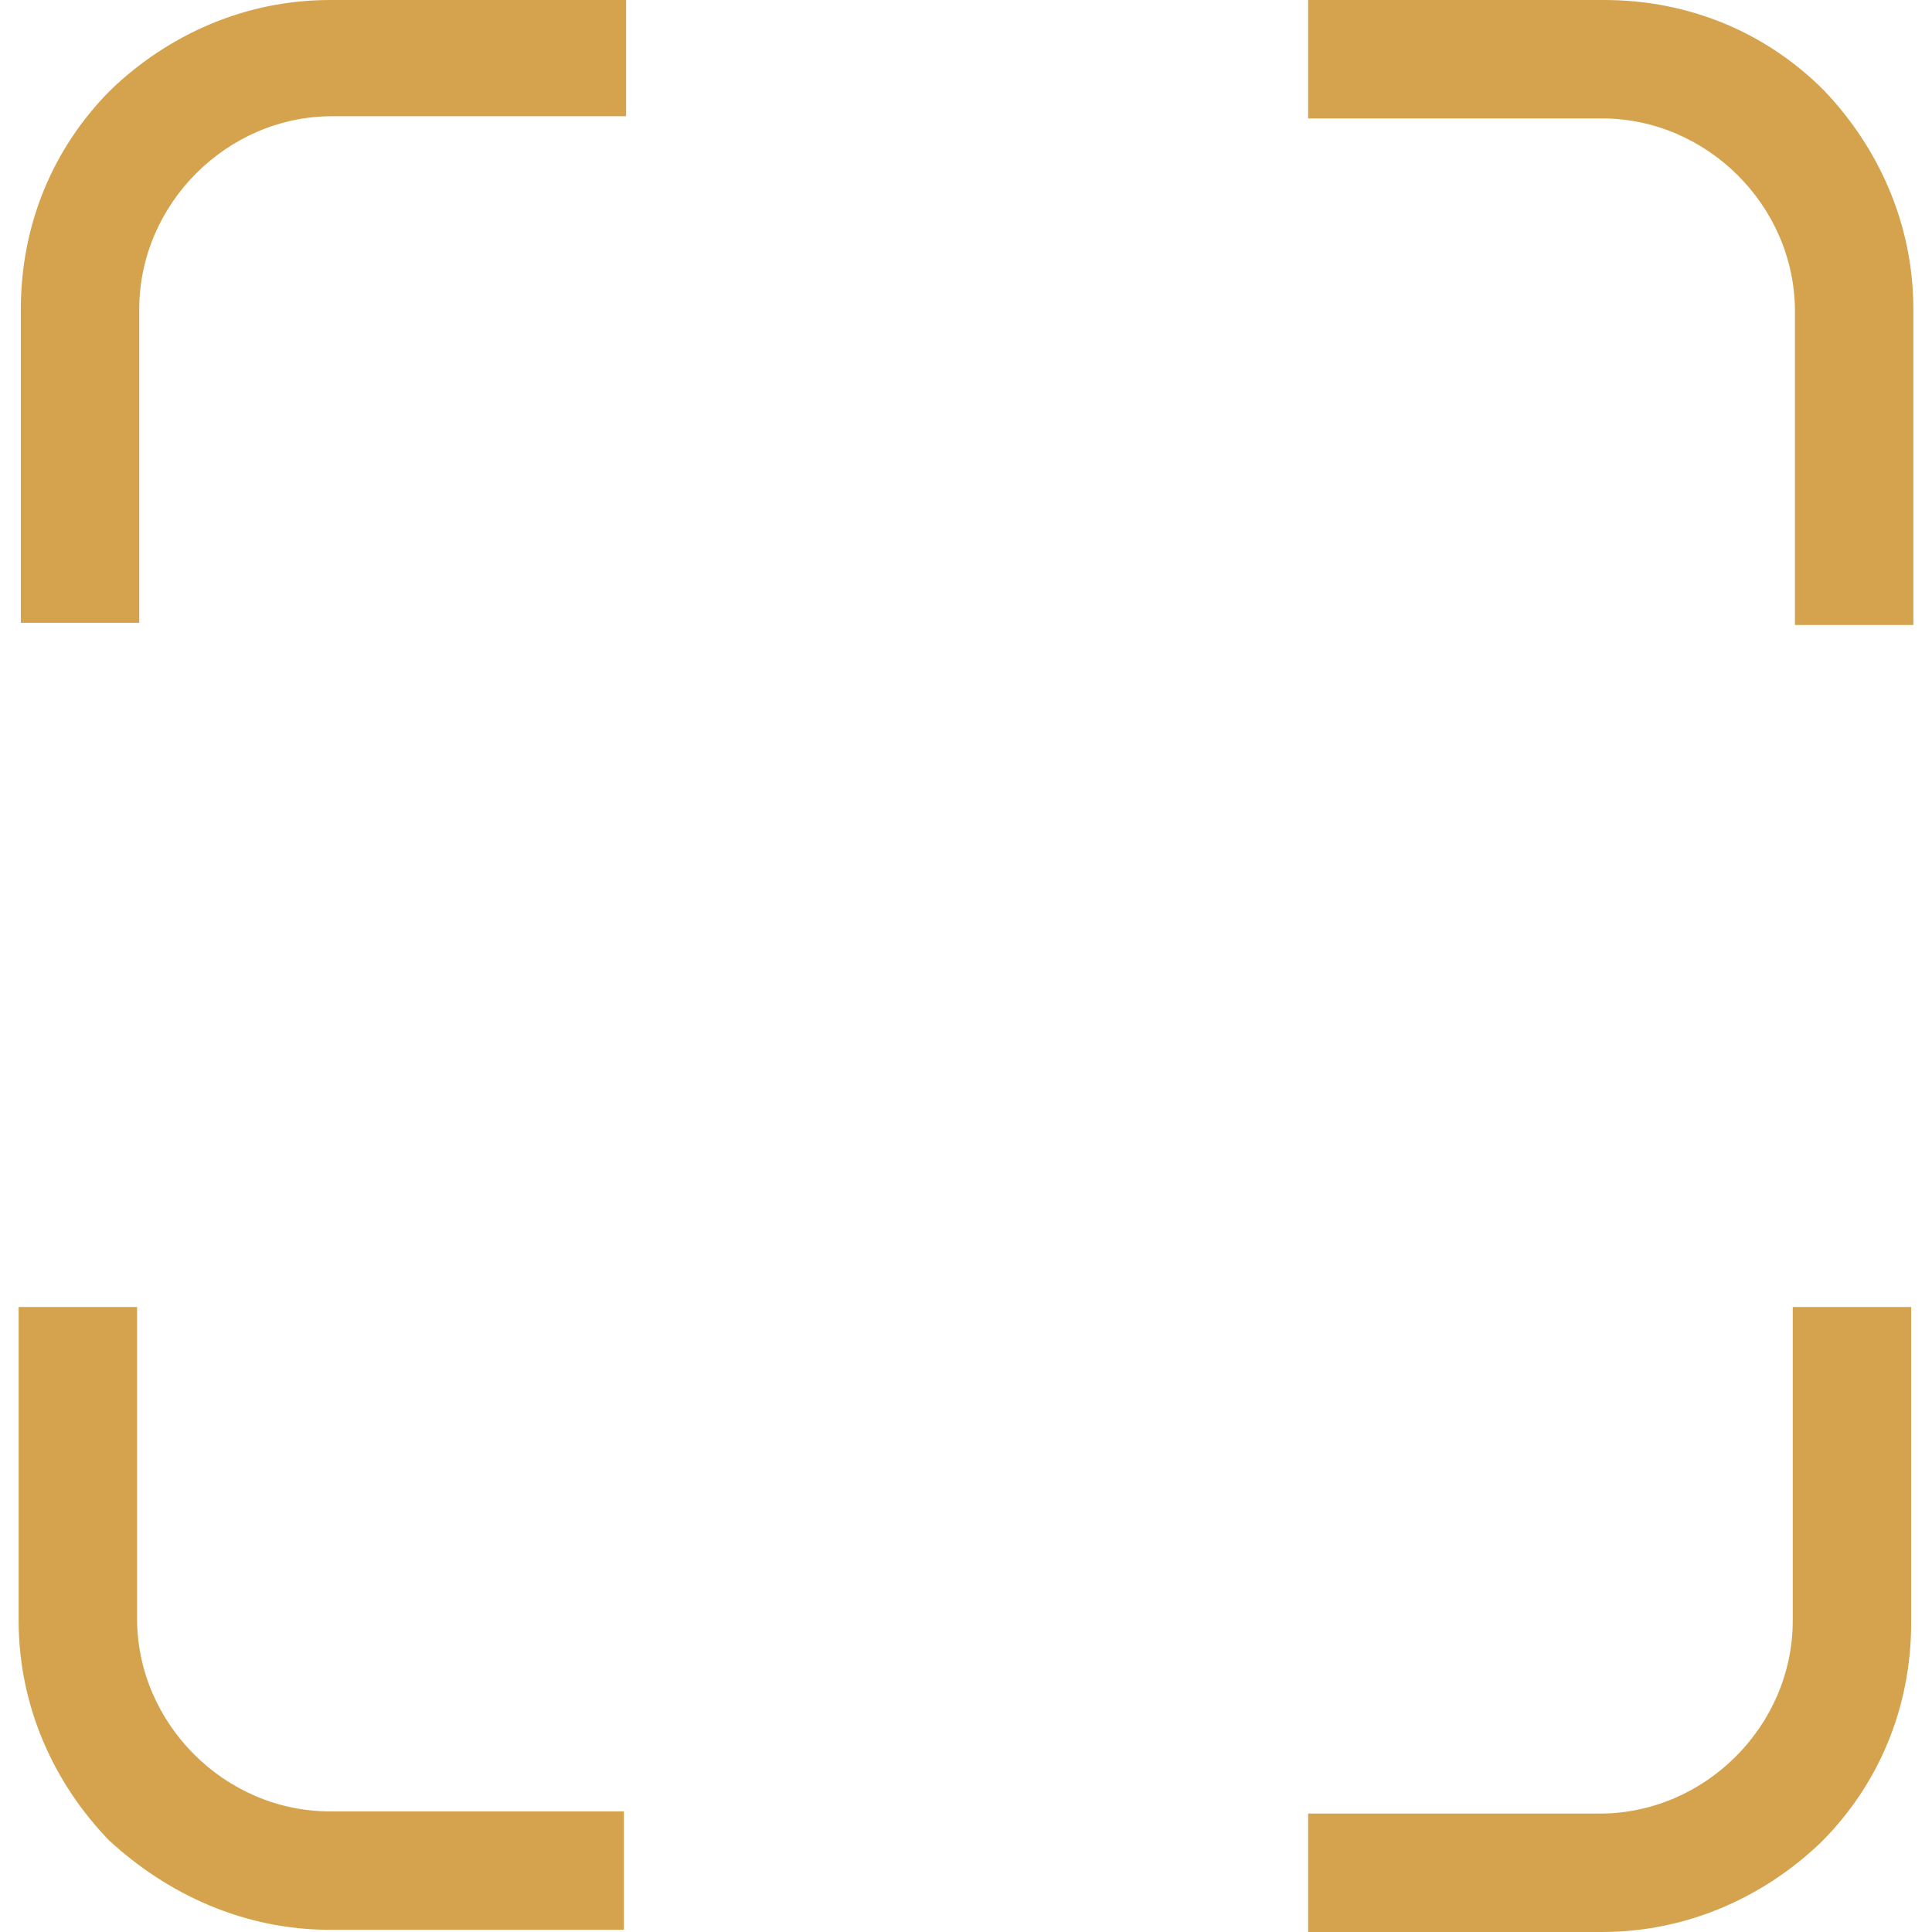 <svg xmlns="http://www.w3.org/2000/svg" version="1.1" xmlns:xlink="http://www.w3.org/1999/xlink" width="512" height="512" x="0" y="0" viewBox="0 0 352.4 352.4" style="enable-background:new 0 0 512 512" xml:space="preserve" class=""><g><path d="M332.6 16.4C322.2 6 308.2 0 292.6 0h-54v21.6h53.6c9.6 0 18.4 4 24.8 10.4 6.4 6.4 10.4 15.2 10.4 24.8V114H349V56.4c0-15.6-6.4-29.6-16.4-40zM35.4 320C29 313.6 25 304.8 25 295.2v-56.8H3.4v57.2c0 15.6 6.4 29.6 16.4 40 10.8 10 24.8 16.4 40.4 16.4h53.6v-21.6H60.2c-9.6 0-18.4-4-24.8-10.4zM327 295.6c0 9.6-4 18.4-10.4 24.8-6.4 6.4-15.2 10.4-24.8 10.4h-53.2v21.6h53.6c15.6 0 29.6-6.4 40-16.4 10.4-10.4 16.4-24.4 16.4-40v-57.6H327v57.2zM20.2 16.4C9.8 26.8 3.8 40.8 3.8 56.4v57.2h21.6V56.4c0-9.6 4-18.4 10.4-24.8 6.4-6.4 15.2-10.4 24.8-10.4h53.6V0h-54c-15.6 0-29.6 6.4-40 16.4z" fill="#d5a34d" opacity="1" data-original="#000000"></path></g></svg>